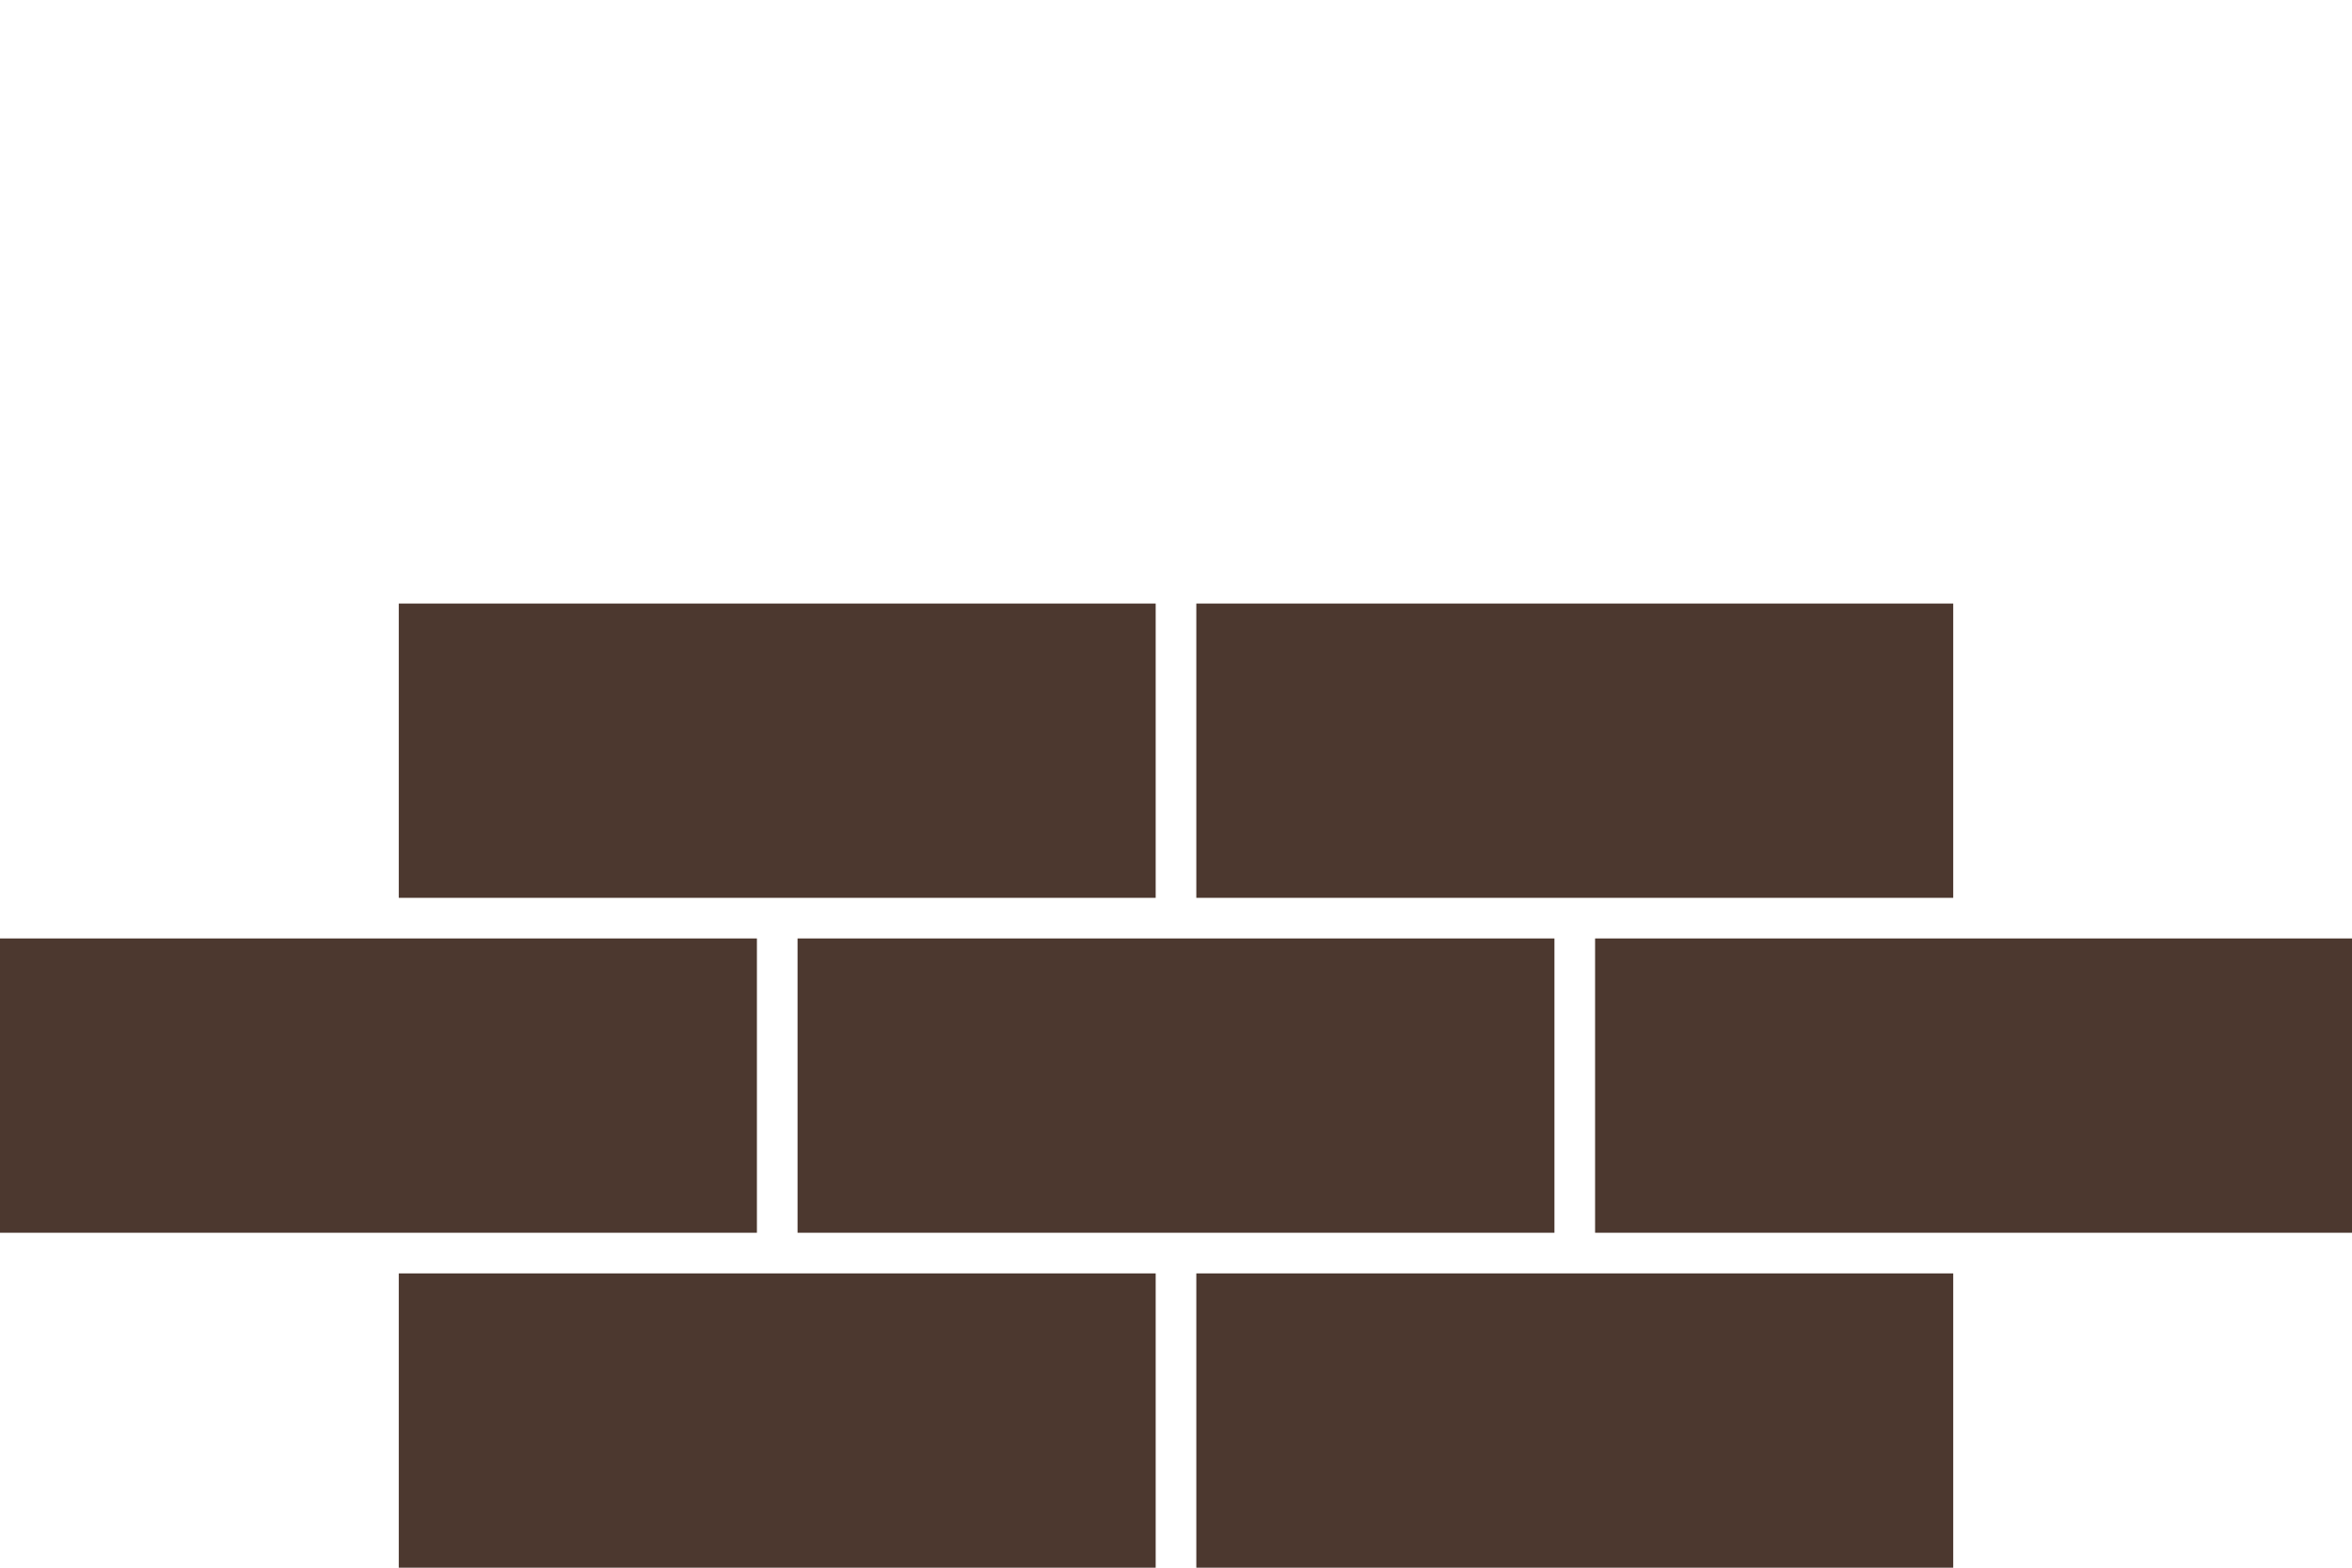 <?xml version="1.0" encoding="utf-8"?>
<!-- Generator: Adobe Illustrator 27.4.1, SVG Export Plug-In . SVG Version: 6.00 Build 0)  -->
<svg version="1.1" id="Layer_1" xmlns="http://www.w3.org/2000/svg" xmlns:xlink="http://www.w3.org/1999/xlink" x="0px" y="0px"
	 viewBox="0 0 108 72" enable-background="new 0 0 108 72" xml:space="preserve">
<rect fill="#FFFFFF" width="108" height="72"/>
<g>
	<g>
		<rect x="18.311" y="58.484" fill="#4C382F" width="34.756" height="13.516"/>
		<rect x="54.933" y="58.484" fill="#4C382F" width="34.756" height="13.516"/>
	</g>
	<g>
		<rect x="18.311" y="27.719" fill="#4C382F" width="34.756" height="13.516"/>
		<rect x="54.933" y="27.719" fill="#4C382F" width="34.756" height="13.516"/>
	</g>
	<g>
		<rect x="36.622" y="43.101" fill="#4C382F" width="34.756" height="13.516"/>
		<rect x="73.244" y="43.101" fill="#4C382F" width="34.756" height="13.516"/>
		<rect y="43.101" fill="#4C382F" width="34.756" height="13.516"/>
	</g>
</g>
</svg>
